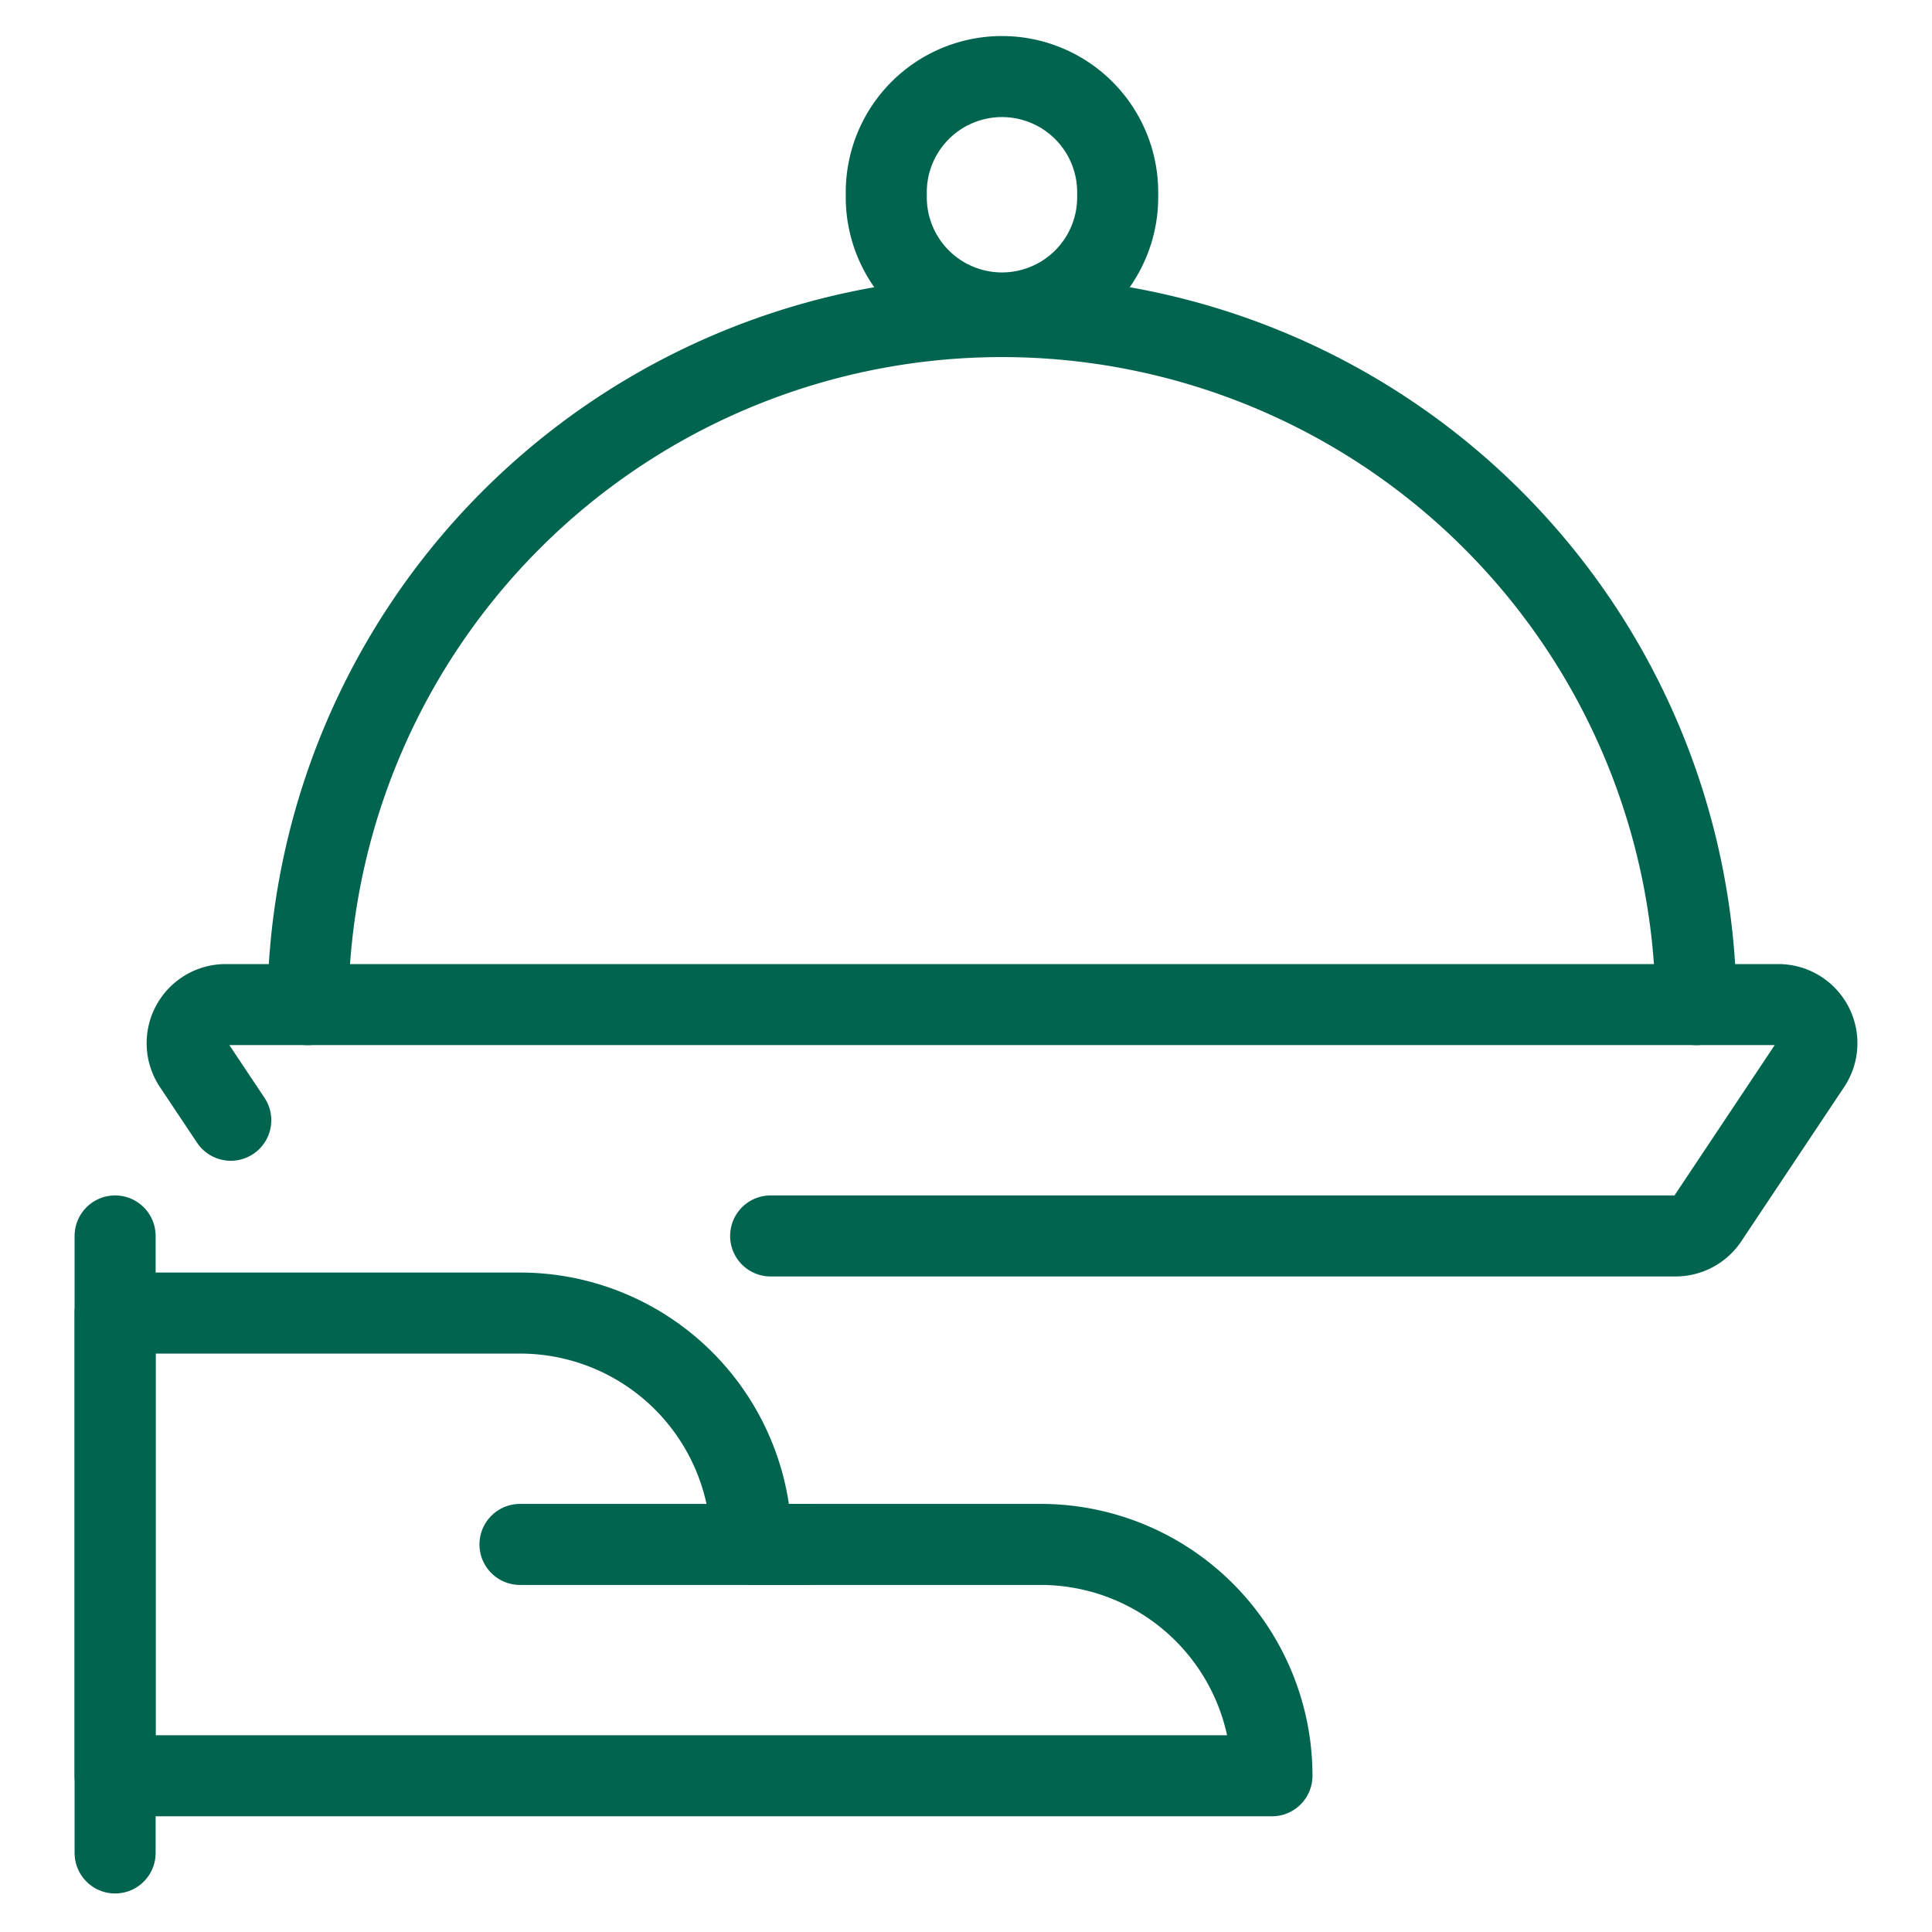 <?xml version="1.0" encoding="UTF-8"?>
<svg xmlns="http://www.w3.org/2000/svg" viewBox="-0.755 -0.755 36 36" id="Room-Service-Give-Plate-2--Streamline-Streamline--3.0.svg" height="36" width="36">
  <desc>Room Service Give Plate 2 Streamline Icon: https://streamlinehq.com</desc>
  <defs></defs>
  <title>room-service-give-plate-2</title>
  <path d="m1.39 22.275 0 11.497" fill="none" stroke="#00644e" stroke-linecap="round" stroke-linejoin="round" stroke-width="1.51"></path>
  <path d="M22.946 32.334a4.311 4.311 0 0 0 -4.311 -4.311h-5.389a4.311 4.311 0 0 0 -4.311 -4.311H1.39v8.622Z" fill="none" stroke="#00644e" stroke-linecap="round" stroke-linejoin="round" stroke-width="1.51"></path>
  <path d="m8.934 28.023 5.389 0" fill="none" stroke="#00644e" stroke-linecap="round" stroke-linejoin="round" stroke-width="1.51"></path>
  <path d="M15.76 2.874a2.156 2.156 0 1 0 4.311 0 2.156 2.156 0 1 0 -4.311 0" fill="none" stroke="#00644e" stroke-linecap="round" stroke-linejoin="round" stroke-width="1.51"></path>
  <path d="M4.982 17.964a12.934 12.934 0 0 1 25.867 0" fill="none" stroke="#00644e" stroke-linecap="round" stroke-linejoin="round" stroke-width="1.51"></path>
  <path d="m3.545 20.119 -0.693 -1.039A0.719 0.719 0 0 1 3.449 17.964h28.933a0.719 0.719 0 0 1 0.598 1.117l-1.916 2.874a0.719 0.719 0 0 1 -0.598 0.32H13.605" fill="none" stroke="#00644e" stroke-linecap="round" stroke-linejoin="round" stroke-width="1.51"></path>
</svg>
